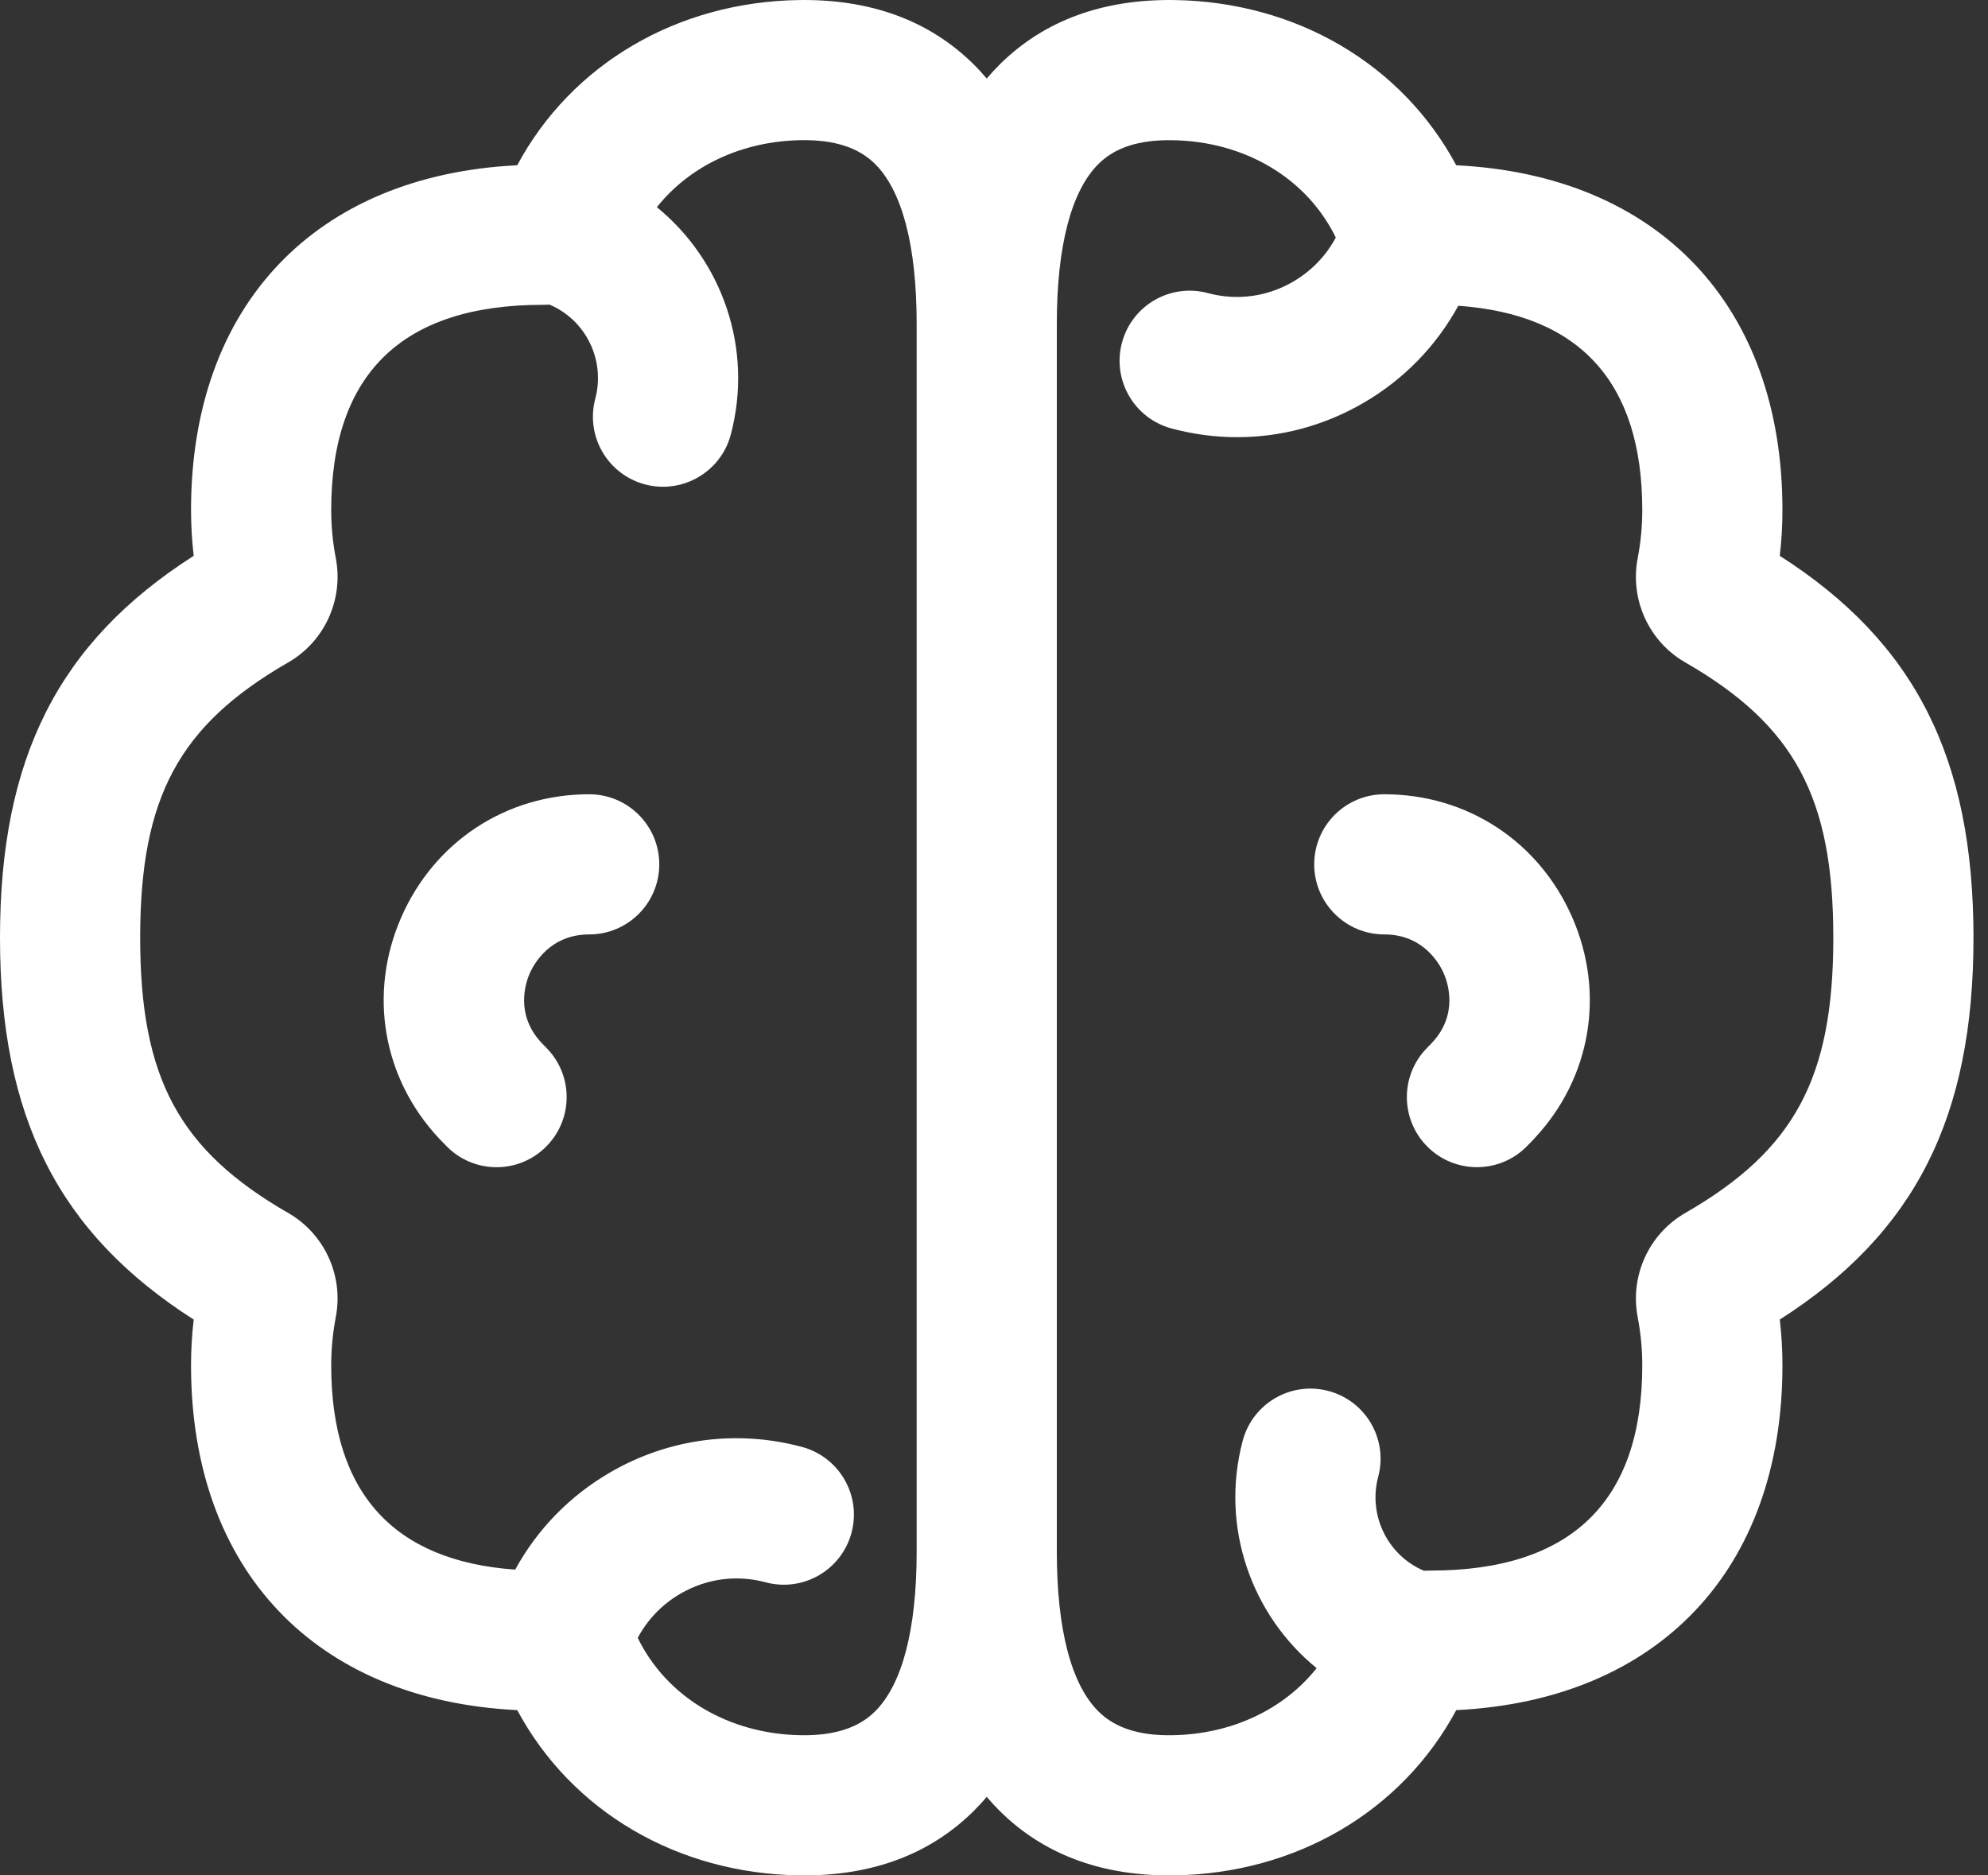<svg width="53" height="50" viewBox="0 0 53 50" fill="none" xmlns="http://www.w3.org/2000/svg">
<rect x="0" y="0" width="53" height="50" fill="#333333" stroke="none"/>
<path d="M38.823 45.594C44.207 45.328 47.52 41.857 47.52 36.402C47.52 35.994 47.496 35.586 47.449 35.181C51.06 32.874 52.613 29.786 52.613 25C52.613 20.215 51.06 17.127 47.449 14.819C47.496 14.414 47.52 14.005 47.52 13.598C47.52 8.143 44.207 4.672 38.823 4.406C37.381 1.716 34.561 0.046 31.299 0.001C29.396 -0.024 27.839 0.548 26.665 1.706C26.541 1.829 26.421 1.958 26.306 2.094C26.192 1.958 26.073 1.829 25.948 1.706C24.773 0.548 23.213 -0.025 21.314 0.001C18.052 0.046 15.232 1.715 13.789 4.406C8.406 4.672 5.093 8.143 5.093 13.598C5.093 14.005 5.117 14.414 5.164 14.819C1.553 17.126 0 20.214 0 25C0 29.785 1.553 32.873 5.164 35.181C5.116 35.586 5.093 35.994 5.093 36.402C5.093 41.857 8.406 45.328 13.79 45.594C15.232 48.284 18.052 49.954 21.314 49.999C21.356 50 21.398 50 21.44 50C23.283 50 24.799 49.427 25.948 48.294C26.072 48.171 26.192 48.042 26.306 47.906C26.421 48.042 26.54 48.171 26.665 48.294C27.813 49.427 29.329 50 31.173 50C31.215 50 31.257 50 31.299 49.999C34.561 49.954 37.381 48.285 38.823 45.594ZM24.438 41.374C24.438 43.442 24.053 44.915 23.324 45.633C22.882 46.069 22.24 46.275 21.366 46.263C19.424 46.236 17.772 45.247 17.002 43.667C17.264 43.177 17.656 42.769 18.148 42.485C18.838 42.086 19.642 41.979 20.412 42.186C21.408 42.454 22.433 41.863 22.701 40.866C22.969 39.869 22.378 38.845 21.381 38.577C19.646 38.111 17.833 38.35 16.277 39.25C15.192 39.877 14.322 40.773 13.735 41.848C10.479 41.617 8.83 39.788 8.83 36.402C8.83 35.972 8.871 35.54 8.952 35.118C9.164 34.014 8.654 32.897 7.685 32.34C4.77 30.662 3.737 28.741 3.737 25C3.737 21.259 4.77 19.338 7.684 17.661C8.654 17.103 9.164 15.986 8.952 14.88C8.871 14.459 8.83 14.028 8.83 13.598C8.83 9.967 10.726 8.127 14.465 8.127H14.488C14.542 8.127 14.597 8.125 14.651 8.122C15.607 8.524 16.146 9.591 15.87 10.629C15.605 11.627 16.199 12.65 17.196 12.915C17.357 12.958 17.518 12.978 17.677 12.978C18.503 12.978 19.259 12.426 19.482 11.589C20.093 9.289 19.246 6.936 17.512 5.524C18.389 4.422 19.781 3.759 21.366 3.737C22.242 3.725 22.882 3.931 23.324 4.366C24.053 5.085 24.438 6.558 24.438 8.626V41.374ZM36.743 39.371C37.008 38.373 36.415 37.35 35.417 37.085C34.42 36.819 33.397 37.413 33.131 38.41C32.52 40.711 33.368 43.064 35.102 44.475C34.224 45.578 32.832 46.24 31.247 46.263C30.371 46.277 29.731 46.069 29.289 45.633C28.56 44.915 28.175 43.442 28.175 41.374V8.626C28.175 6.558 28.561 5.085 29.29 4.367C29.731 3.931 30.371 3.725 31.247 3.738C33.189 3.764 34.841 4.753 35.612 6.333C35.35 6.823 34.957 7.231 34.465 7.515C33.775 7.915 32.971 8.021 32.202 7.814C31.205 7.546 30.18 8.137 29.912 9.134C29.645 10.13 30.236 11.155 31.232 11.423C31.812 11.579 32.4 11.656 32.984 11.656C34.15 11.656 35.3 11.349 36.336 10.75C37.421 10.123 38.291 9.226 38.878 8.152C42.134 8.383 43.783 10.212 43.783 13.598C43.783 14.028 43.742 14.46 43.661 14.881C43.449 15.986 43.959 17.103 44.928 17.66C47.843 19.338 48.876 21.259 48.876 25C48.876 28.741 47.843 30.662 44.93 32.339C43.959 32.897 43.449 34.014 43.661 35.12C43.742 35.541 43.783 35.972 43.783 36.402C43.783 40.032 41.887 41.873 38.148 41.873H38.133C38.076 41.873 38.019 41.874 37.962 41.878C37.006 41.475 36.467 40.409 36.743 39.371Z" fill="white"/>
<path d="M15.707 21.176C13.497 21.176 11.576 22.437 10.693 24.467C9.815 26.485 10.2 28.737 11.697 30.344C11.769 30.421 11.843 30.497 11.918 30.572C12.283 30.937 12.761 31.119 13.238 31.119C13.717 31.119 14.196 30.936 14.56 30.57C15.29 29.84 15.289 28.657 14.558 27.928C14.515 27.884 14.472 27.84 14.431 27.796C13.728 27.042 14.015 26.198 14.12 25.957C14.226 25.712 14.656 24.913 15.708 24.913C16.74 24.913 17.576 24.076 17.576 23.044C17.576 22.012 16.739 21.176 15.707 21.176Z" fill="white"/>
<path d="M38.055 27.928C37.325 28.657 37.324 29.84 38.053 30.57C38.418 30.936 38.897 31.118 39.375 31.118C39.853 31.118 40.331 30.936 40.695 30.572C40.771 30.497 40.844 30.421 40.916 30.343C42.414 28.737 42.798 26.485 41.92 24.467C41.037 22.437 39.116 21.176 36.906 21.176C35.874 21.176 35.037 22.012 35.037 23.044C35.037 24.076 35.874 24.913 36.906 24.913C37.957 24.913 38.387 25.712 38.493 25.957C38.598 26.198 38.885 27.042 38.183 27.795C38.141 27.84 38.099 27.884 38.055 27.928Z" fill="white"/>
</svg>
